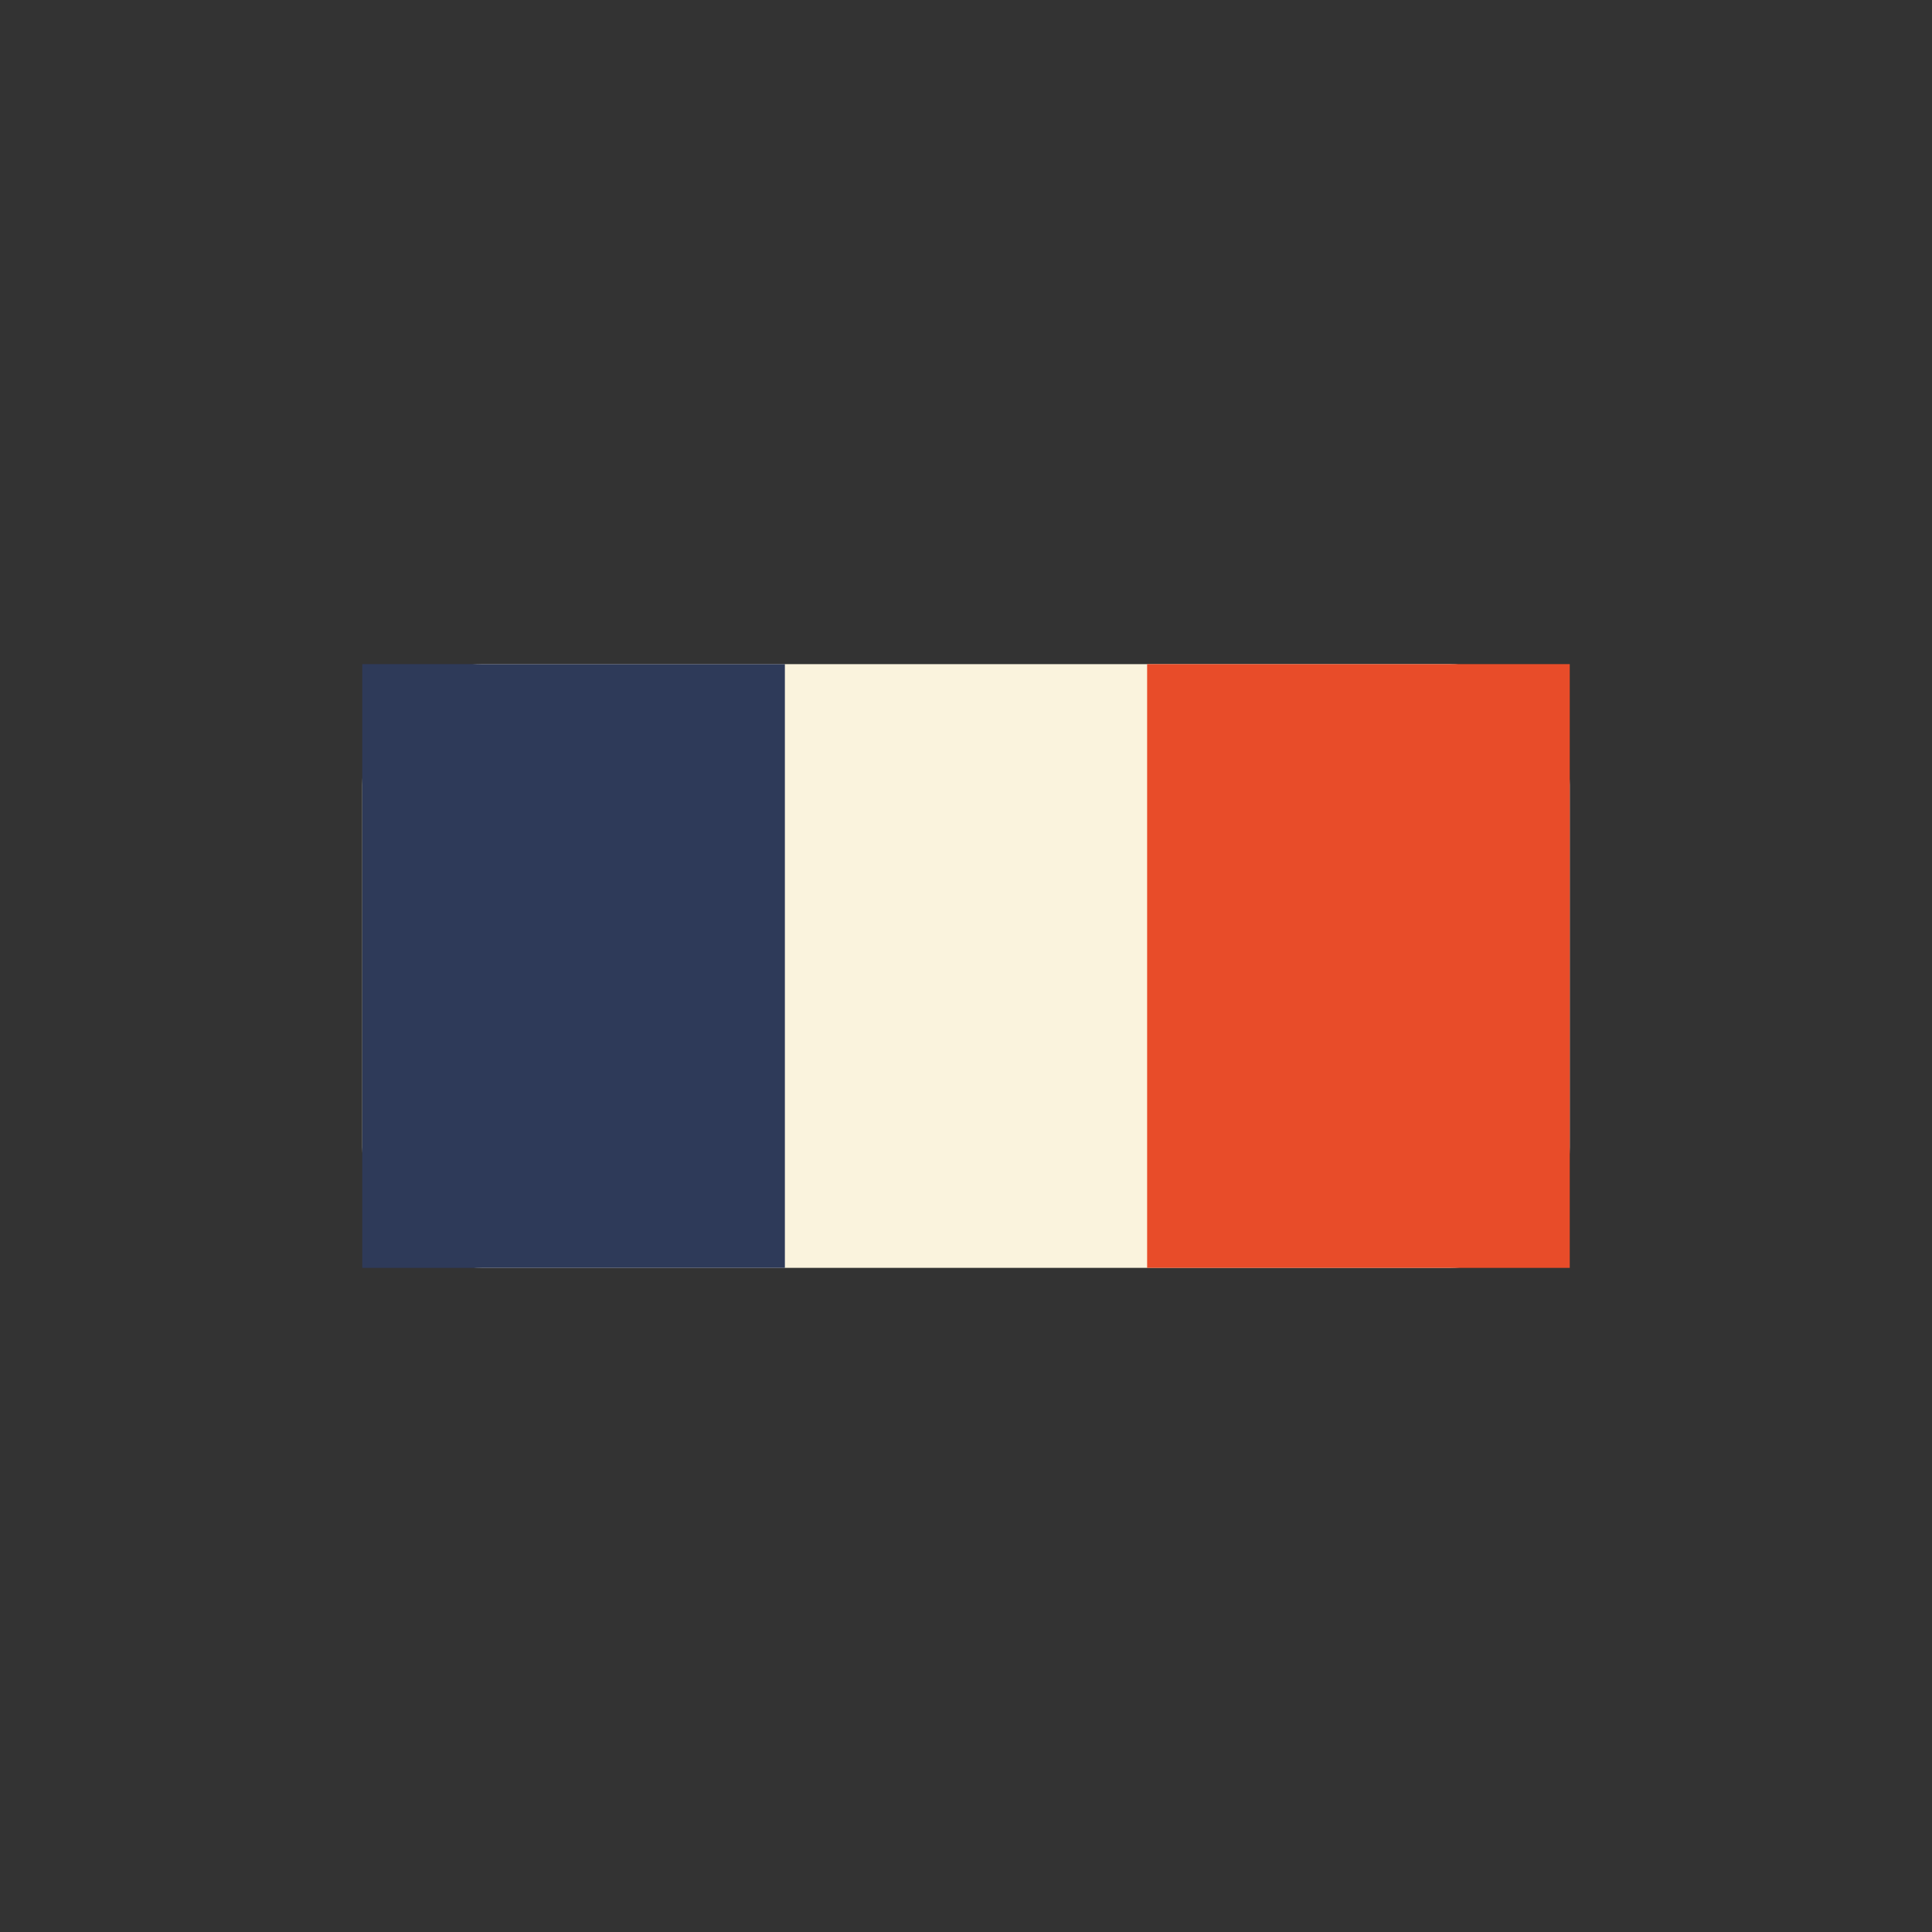 <?xml version="1.0" encoding="UTF-8"?>
<svg xmlns="http://www.w3.org/2000/svg" width="32" height="32" viewBox="0 0 32 32"><rect x="0" y="0" width="32" height="32" fill="#333333" stroke="none"/><rect x="6" y="11" width="20" height="10" rx="2" fill="#FAF3DD"/><rect x="6" y="11" width="7" height="10" fill="#2E3A59"/><rect x="19" y="11" width="7" height="10" fill="#E84C29"/></svg>